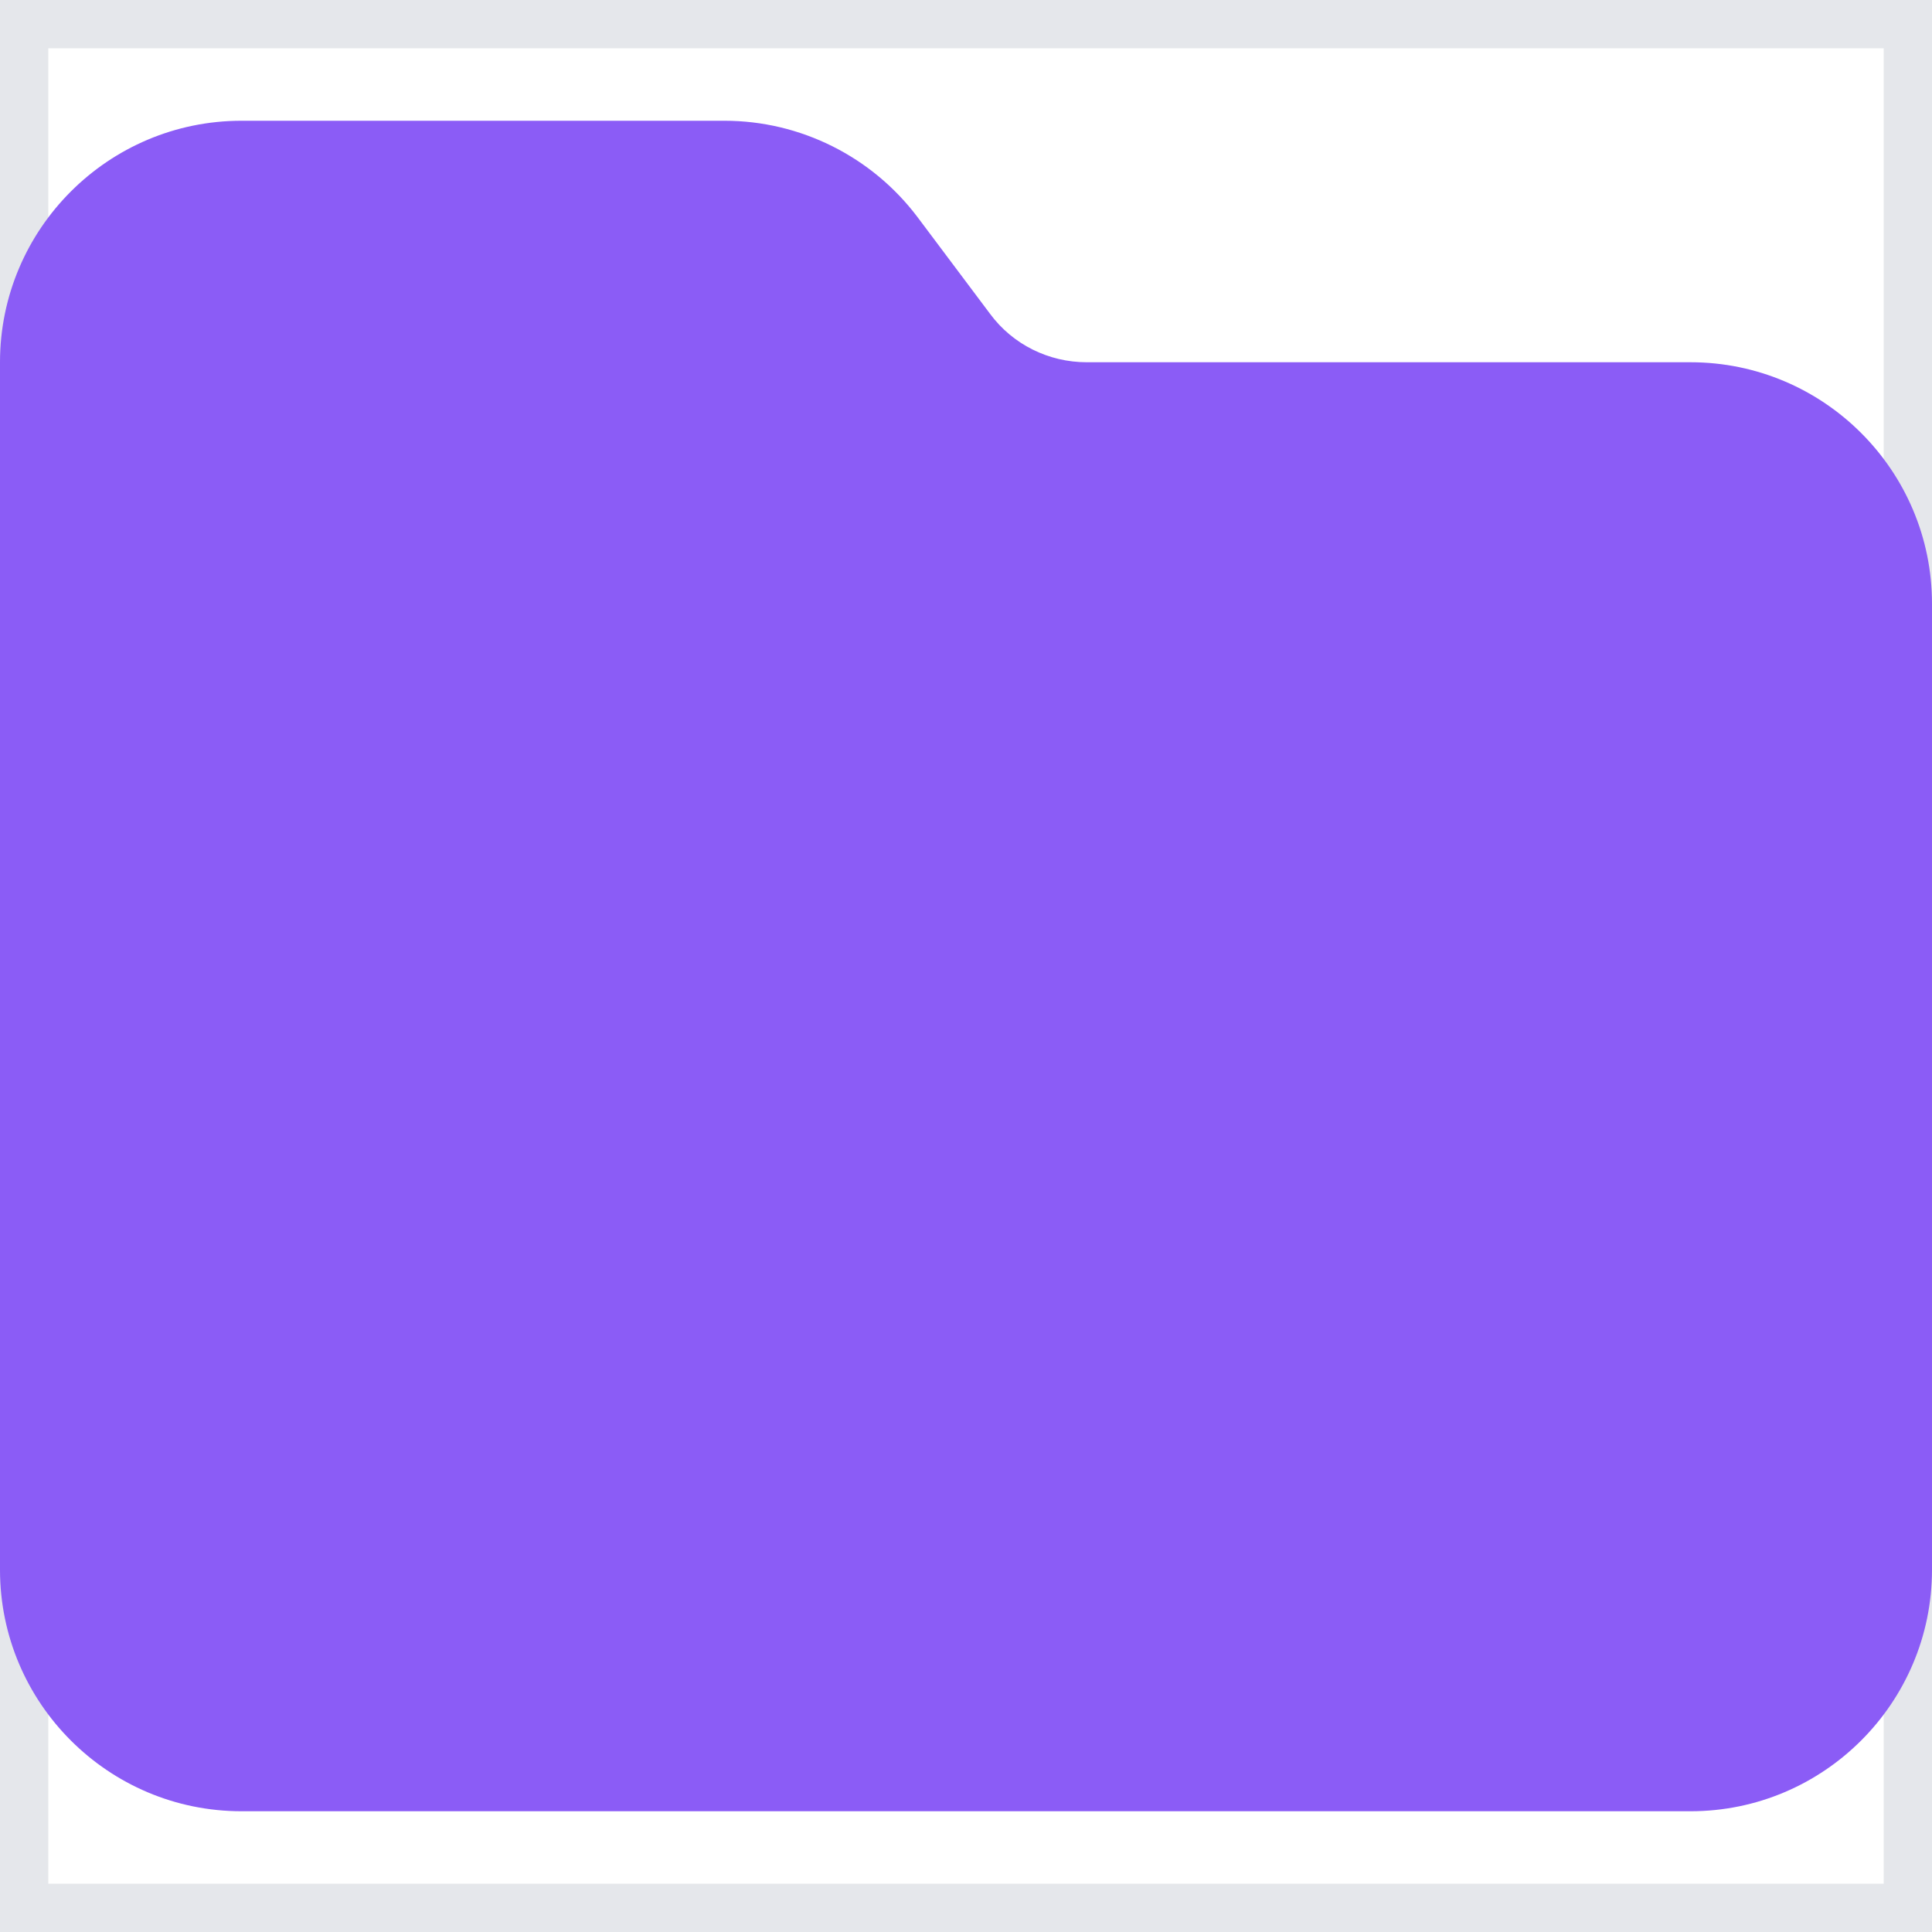 <svg width="20" height="20" viewBox="0 0 20 20" fill="none" xmlns="http://www.w3.org/2000/svg">
<path d="M0 0H20V20H0V0Z" stroke="#E5E7EB"/>
<path d="M2.5 18.75H17.5C18.879 18.75 20 17.629 20 16.25V6.25C20 4.871 18.879 3.75 17.5 3.75H11.25C10.855 3.75 10.484 3.566 10.25 3.25L9.5 2.25C9.027 1.621 8.285 1.25 7.5 1.25H2.5C1.121 1.25 0 2.371 0 3.75V16.25C0 17.629 1.121 18.75 2.5 18.75Z" fill="#8B5CF6"/>
</svg>

